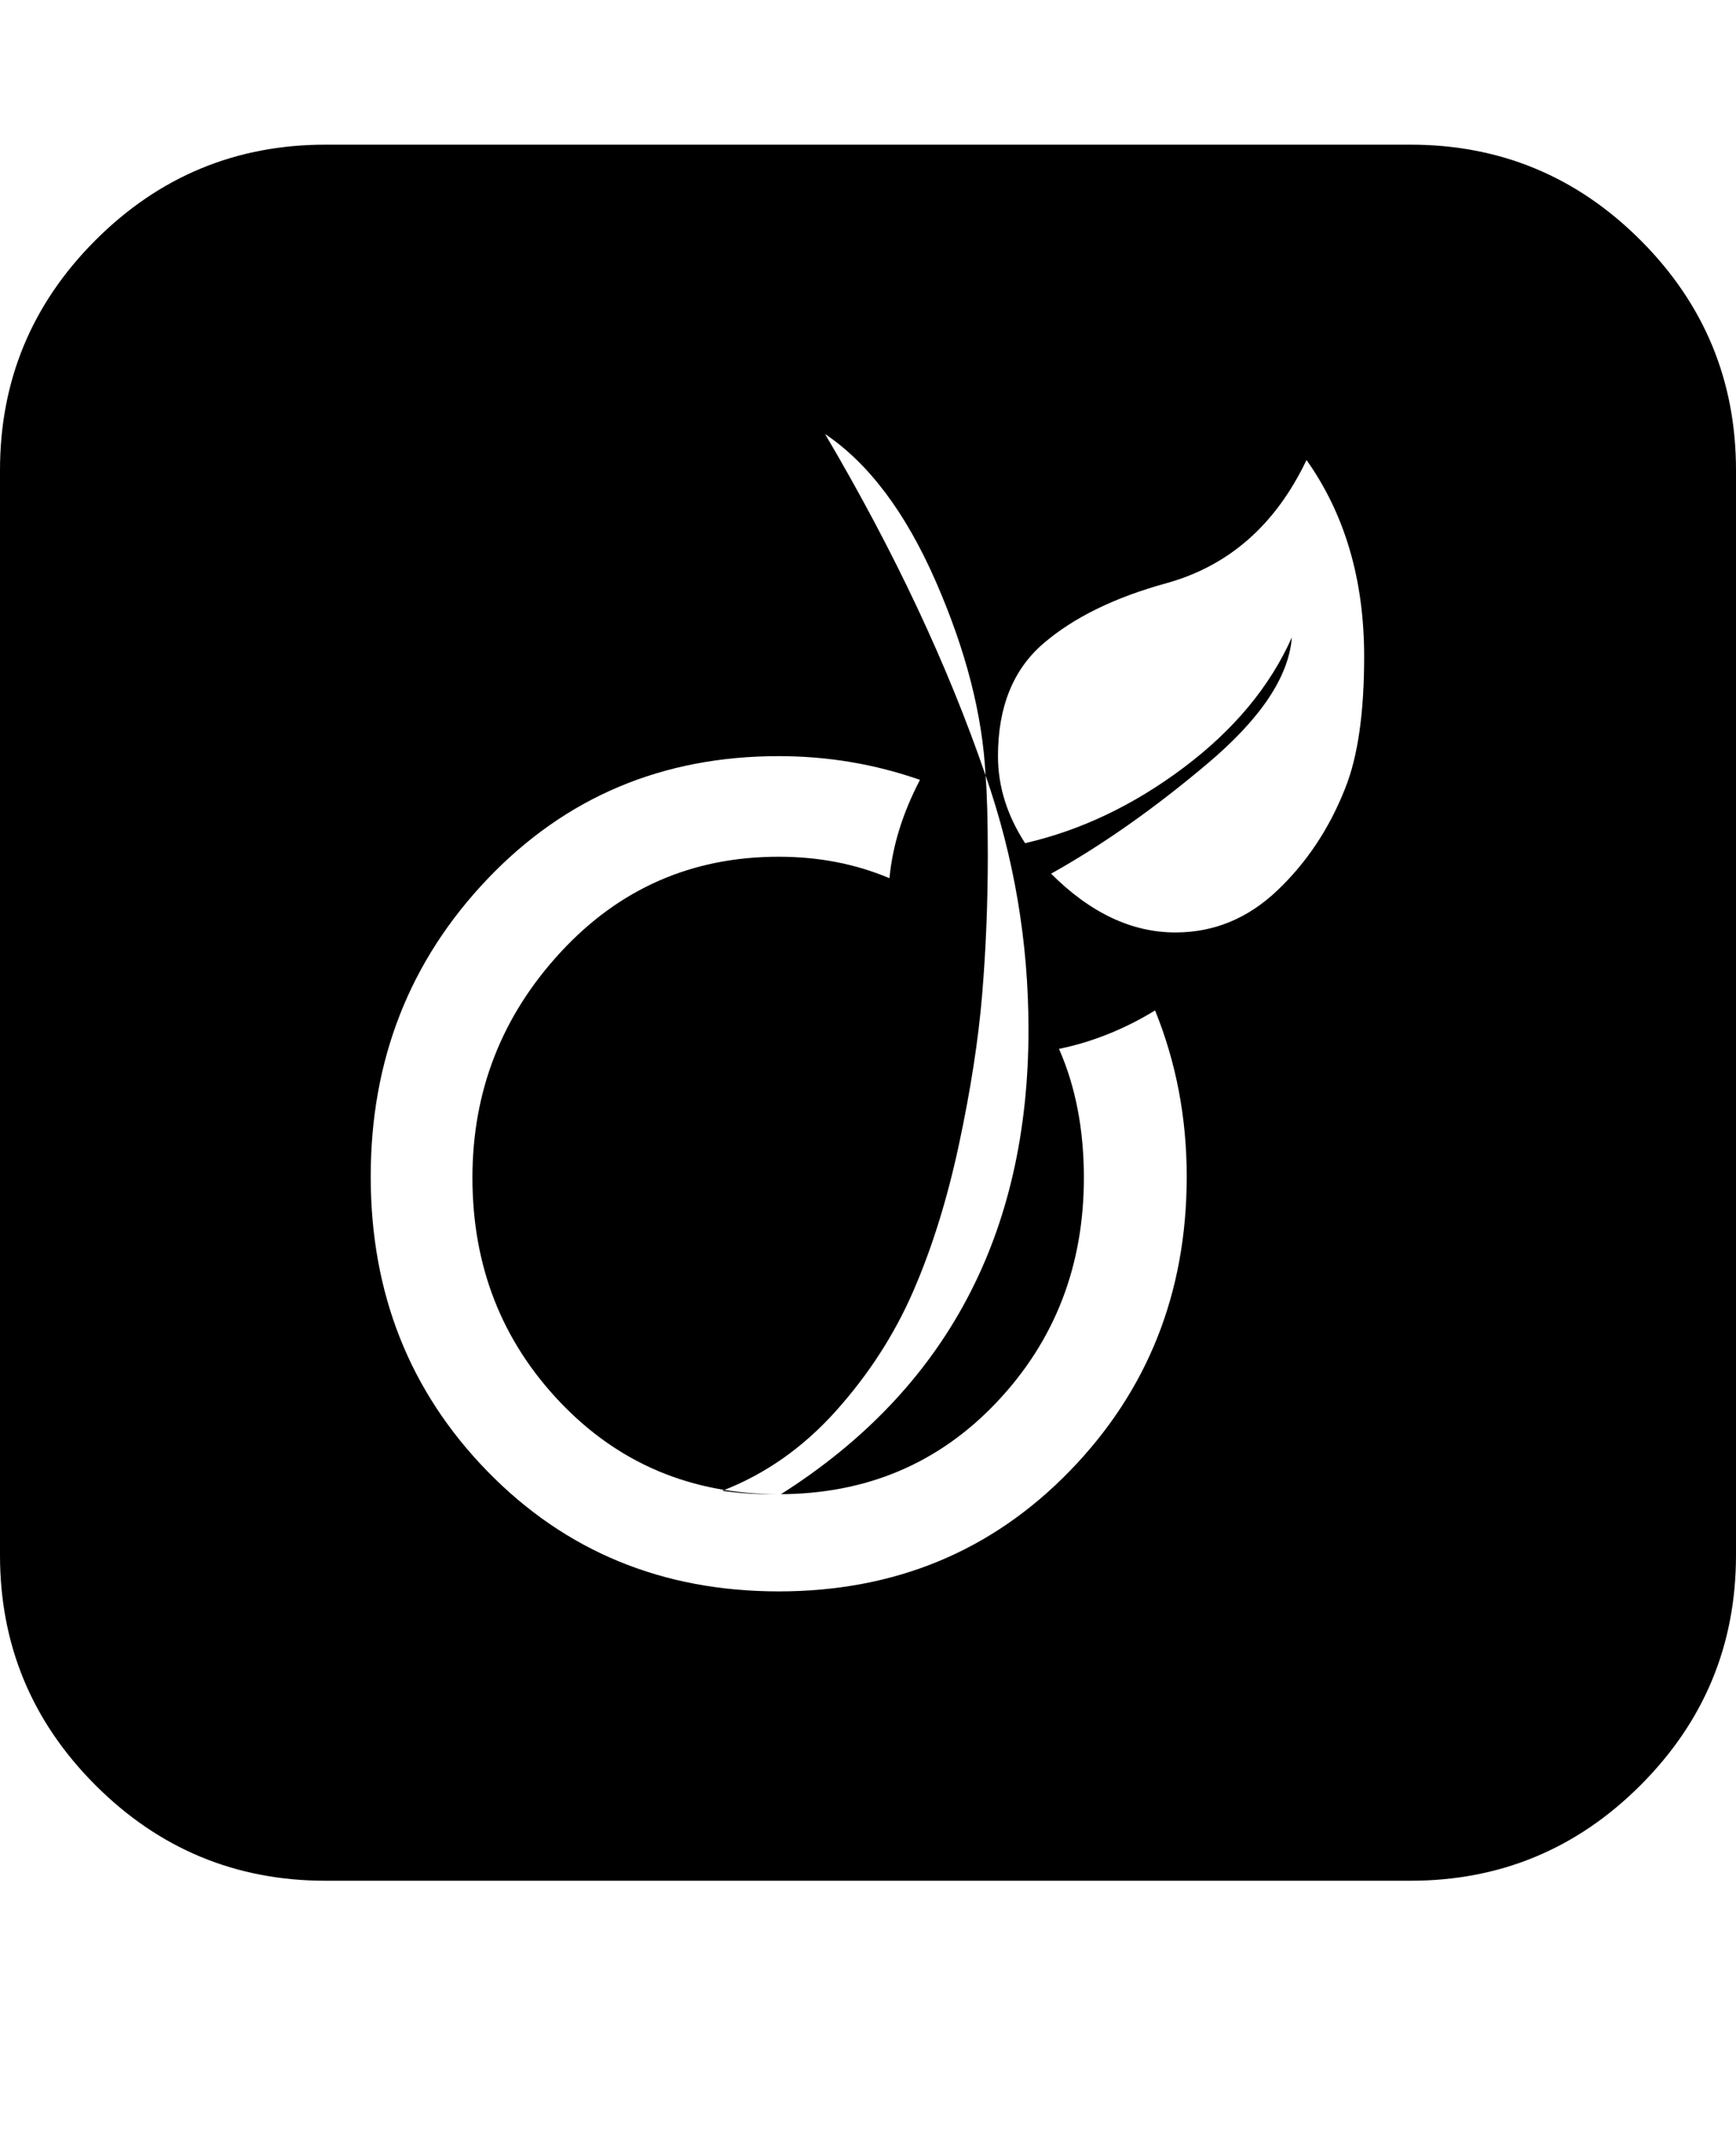 <svg version="1.1" xmlns="http://www.w3.org/2000/svg" xmlns:xlink="http://www.w3.org/1999/xlink" id="viadeo-square" viewBox="0 0 1536 1896.083"><path d="M1050 1041q0-78-28-147-41 25-85 34 22 50 22 114 0 117-77 198.5T689 1322t-193.5-81.5T418 1042q0-115 78-199.5T689 758q53 0 98 19 4-43 27-87-60-21-125-21-154 0-257.5 108.5T328 1041t103.5 261T689 1408t257.5-106.5T1050 1041zM872 686q2 24 2 71 0 63-5 123t-20.5 132.5-40.5 130-68.5 106T639 1319q21 3 42 3h10q219-139 219-411 0-116-38-225zm0 0q-4-80-44-171.5T730 384q92 156 142 302zm335-105q0-102-51-174-41 86-124 109-69 19-109 53.5T883 669q0 40 24 77 74-17 140.5-67t95.5-115q-4 52-74.5 111.5T930 773q52 52 110 52 51 0 90-37t60-90q17-42 17-117zm329-165v960q0 119-84.5 203.5T1248 1664H288q-119 0-203.5-84.5T0 1376V416q0-119 84.5-203.5T288 128h960q119 0 203.5 84.5T1536 416z"/></svg>